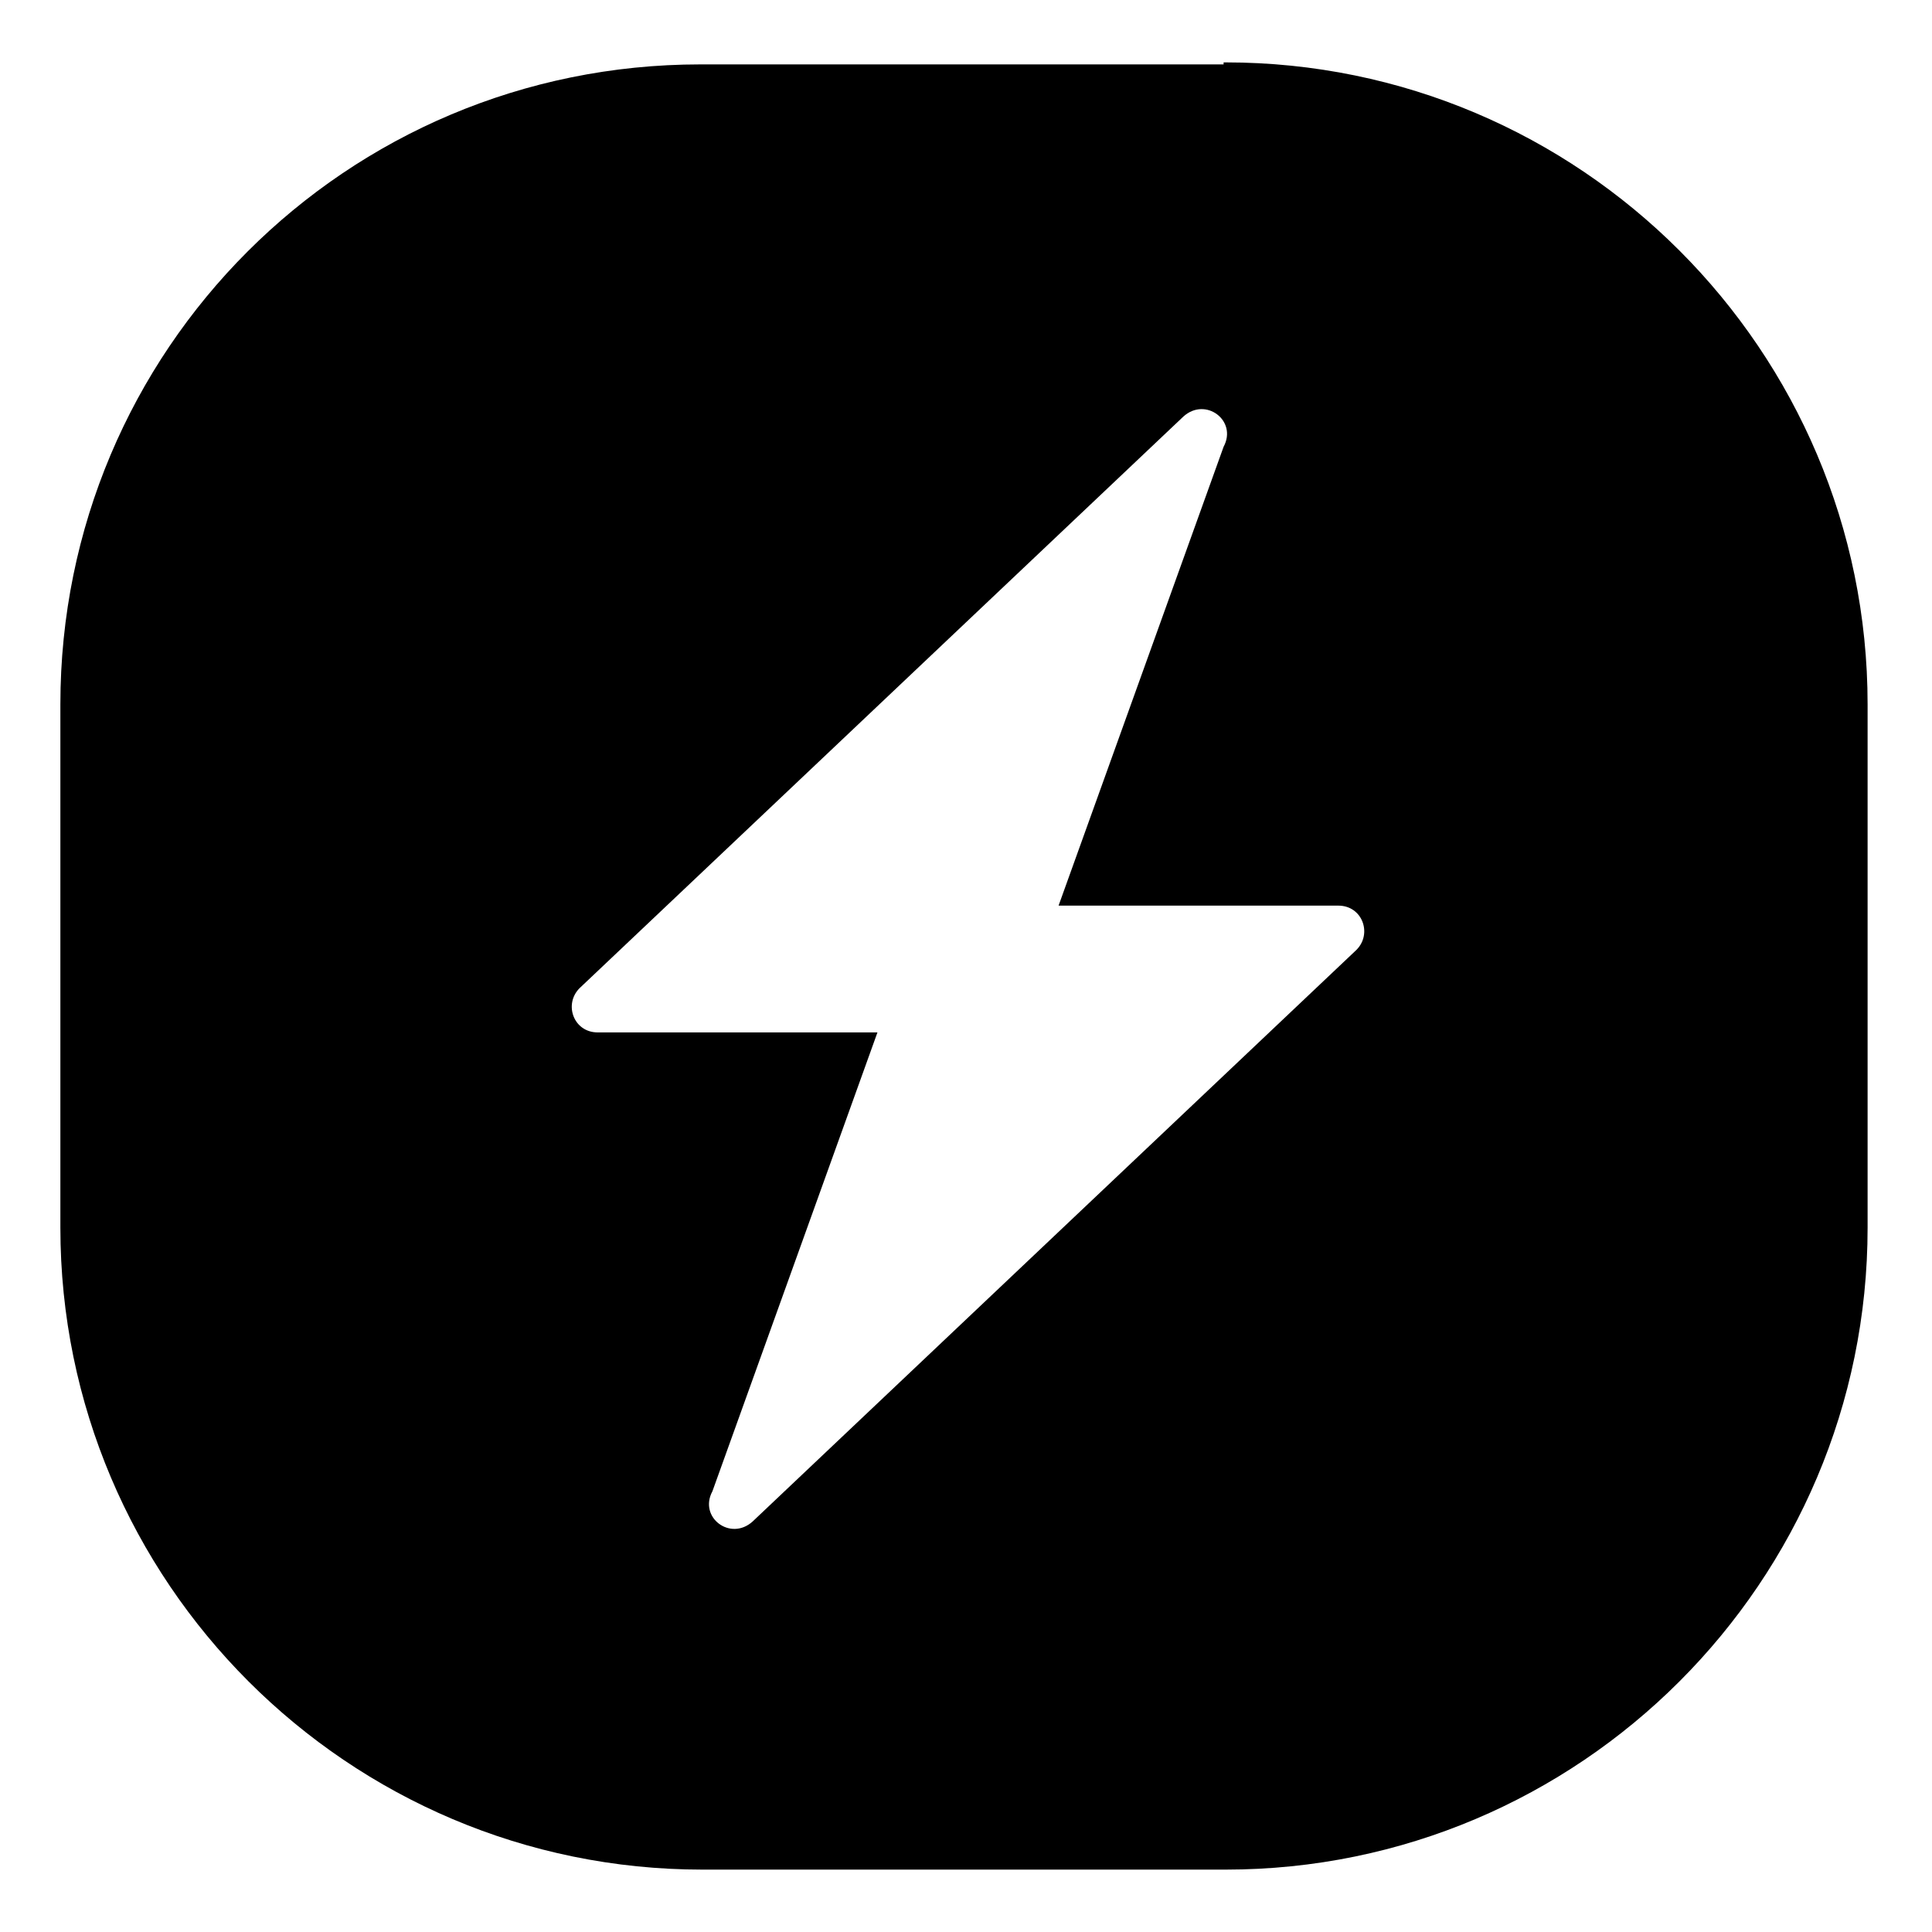 <?xml version="1.0" encoding="UTF-8"?>
<svg id="Layer_1" xmlns="http://www.w3.org/2000/svg" width="96" height="96" version="1.1" viewBox="0 0 96 96">
  <!-- Generator: Adobe Illustrator 29.5.0, SVG Export Plug-In . SVG Version: 2.1.0 Build 137)  -->
  <path d="M60.8,3.2h-26C17.2,3.2,3,17.4,3,35v26c0,17.6,14.3,31.9,31.9,31.9h26c17.6,0,31.9-14.3,31.9-31.9v-26c0-17.6-14.3-31.9-31.9-31.9h-.1ZM67.4,47.2l-30,28.4c-1.1,1-2.7-.2-2-1.5l8.2-22.8h-13.9c-1.2,0-1.7-1.4-.9-2.2l30-28.4c1.1-1,2.7.2,2,1.5l-8.2,22.8h13.9c1.2,0,1.7,1.4.9,2.2Z"/>
</svg>